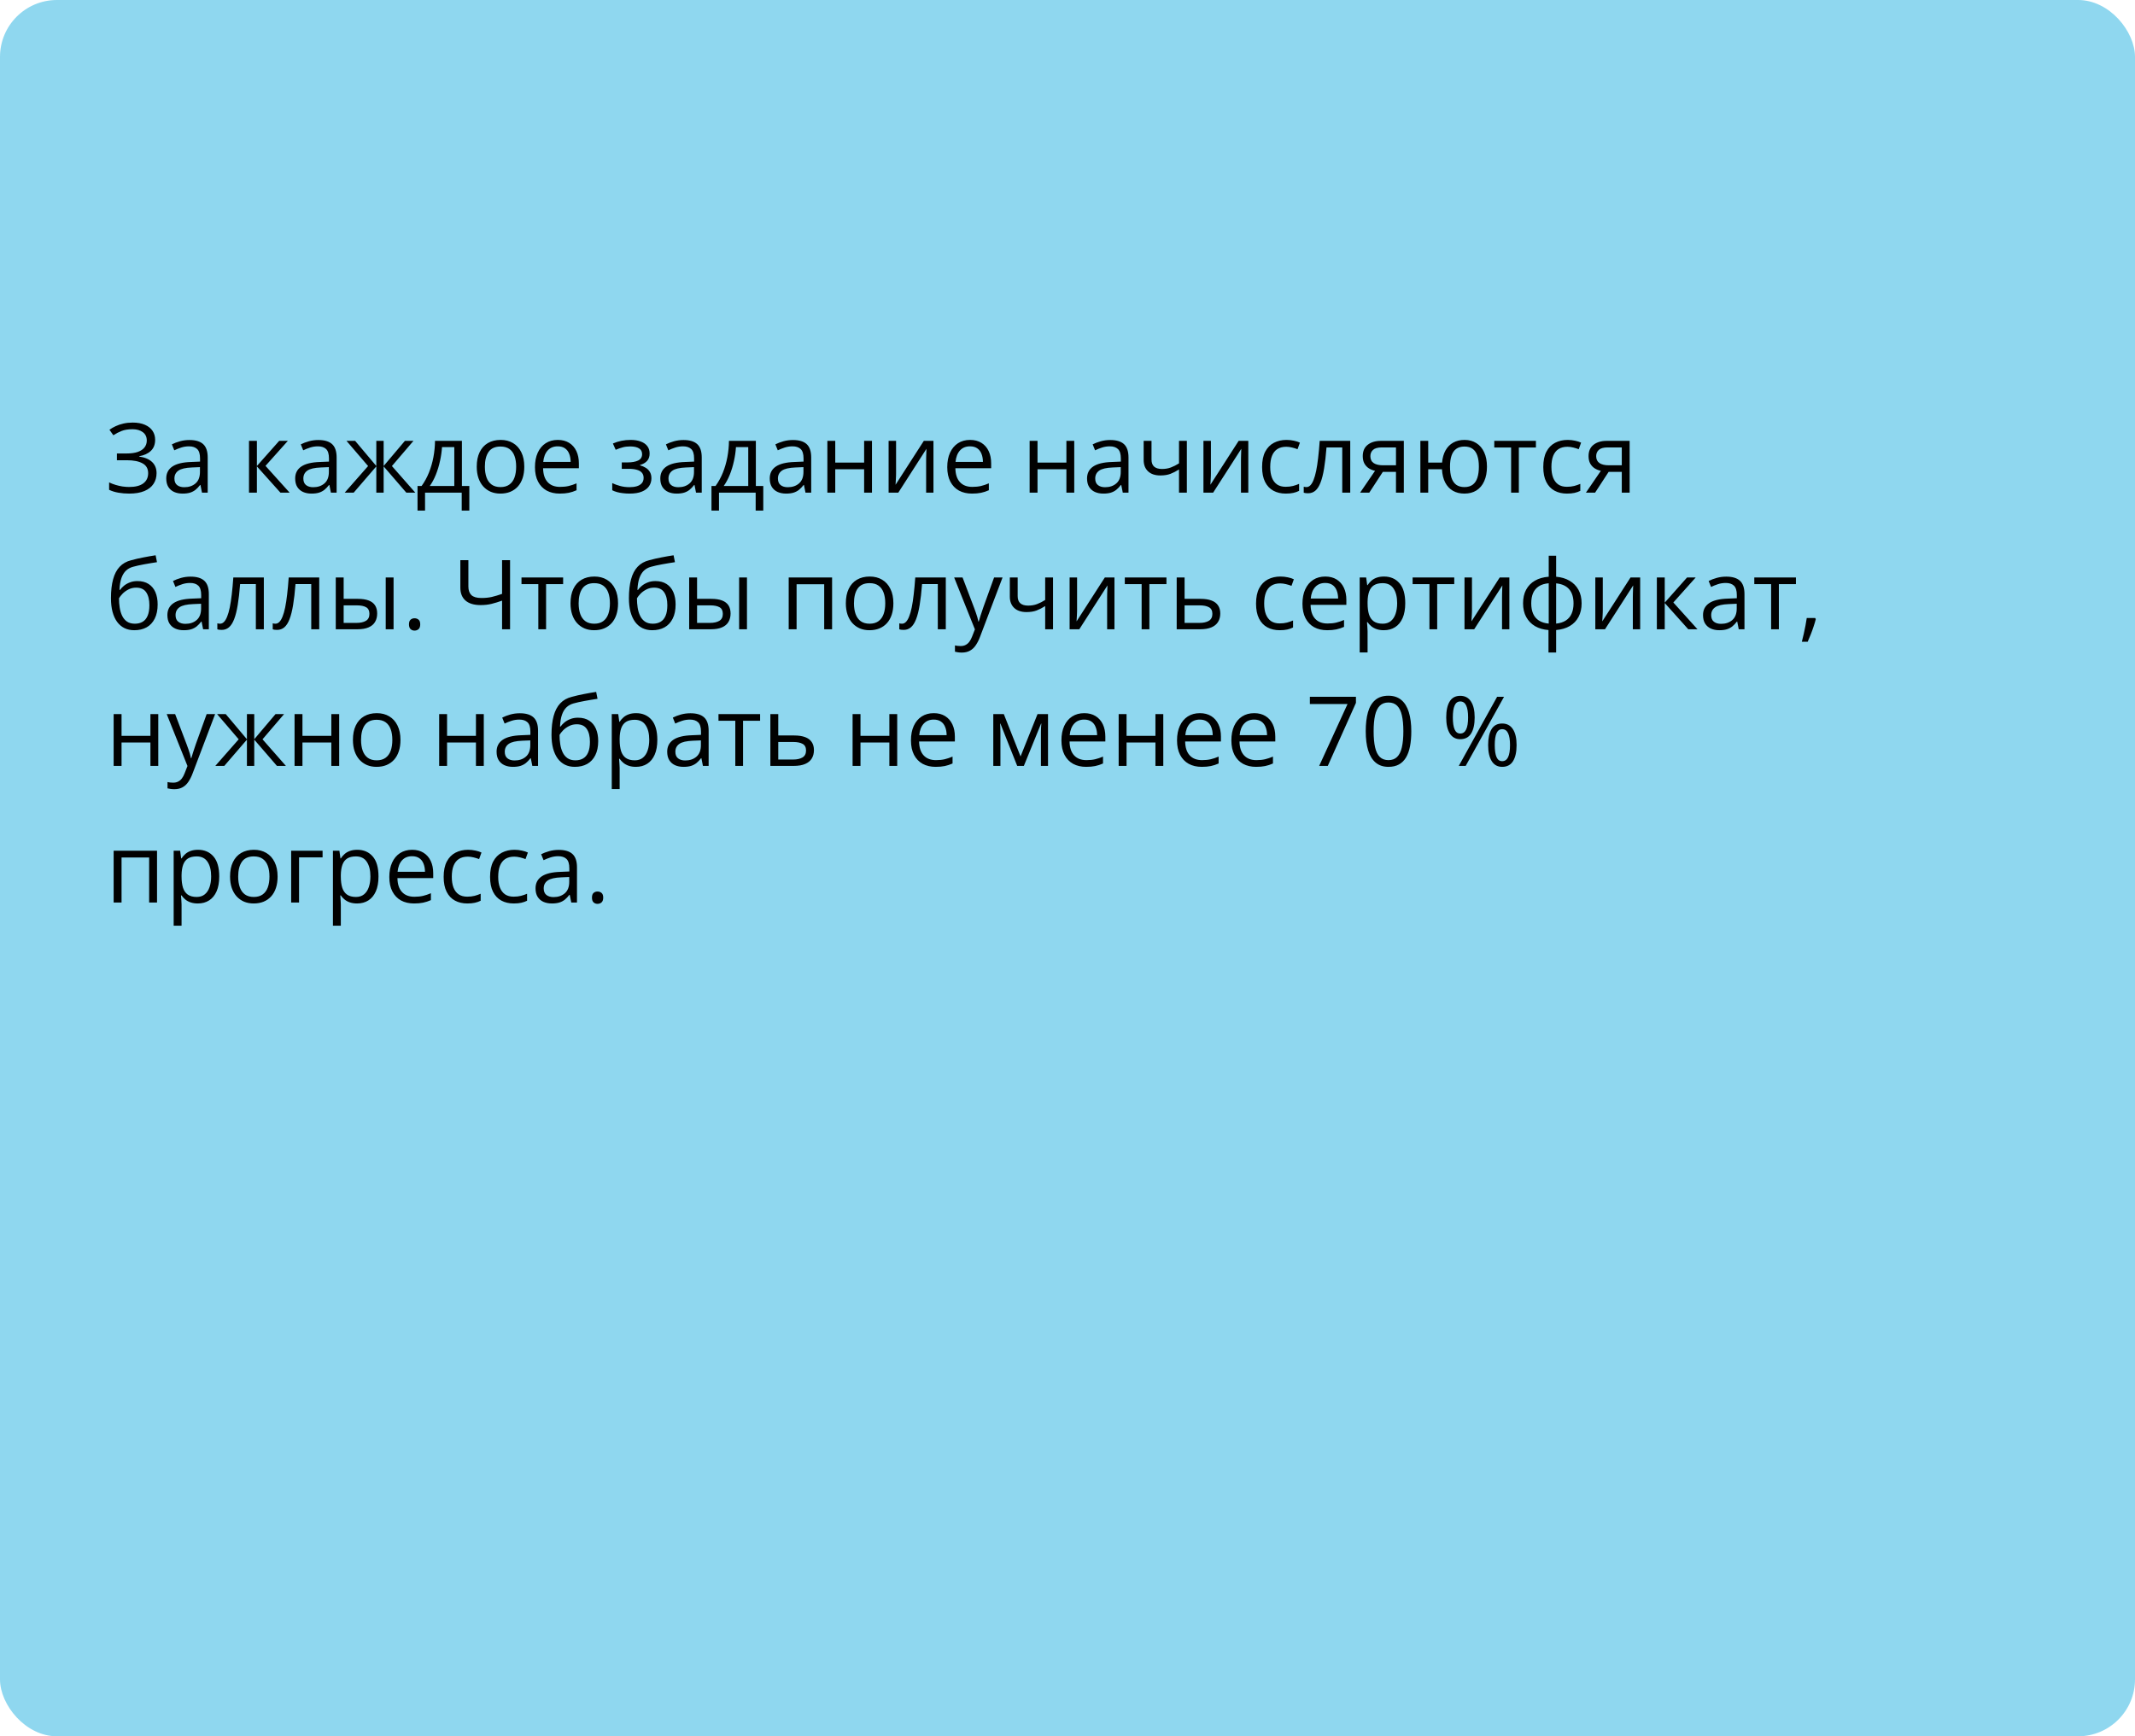 <?xml version="1.0" encoding="UTF-8"?> <svg xmlns="http://www.w3.org/2000/svg" width="375" height="305" viewBox="0 0 375 305" fill="none"> <rect width="375" height="305" rx="10" fill="#8FD7EF"></rect> <path d="M27.25 77.251C27.25 78.076 26.996 78.729 26.487 79.21C25.978 79.686 25.297 79.996 24.445 80.14V80.198C25.441 80.342 26.199 80.663 26.719 81.161C27.239 81.659 27.5 82.312 27.5 83.12C27.5 83.834 27.32 84.462 26.96 85.004C26.606 85.541 26.072 85.959 25.358 86.258C24.644 86.557 23.756 86.706 22.693 86.706C22.035 86.706 21.407 86.653 20.809 86.548C20.211 86.449 19.664 86.28 19.166 86.042V84.739C19.509 84.905 19.879 85.049 20.278 85.17C20.676 85.292 21.08 85.386 21.49 85.453C21.905 85.513 22.3 85.544 22.677 85.544C23.773 85.544 24.602 85.334 25.167 84.913C25.737 84.487 26.022 83.889 26.022 83.12C26.022 82.329 25.693 81.753 25.034 81.394C24.381 81.028 23.463 80.846 22.278 80.846H20.535V79.659H22.22C23.017 79.659 23.678 79.567 24.204 79.385C24.73 79.197 25.123 78.934 25.383 78.596C25.648 78.253 25.781 77.849 25.781 77.384C25.781 76.748 25.549 76.258 25.084 75.915C24.625 75.572 24.024 75.4 23.283 75.4C22.514 75.4 21.877 75.5 21.373 75.699C20.87 75.893 20.38 76.145 19.904 76.455L19.224 75.492C19.545 75.259 19.91 75.049 20.319 74.861C20.729 74.667 21.183 74.515 21.681 74.404C22.179 74.288 22.715 74.23 23.291 74.23C24.149 74.23 24.871 74.36 25.457 74.62C26.044 74.875 26.49 75.229 26.794 75.683C27.098 76.136 27.25 76.659 27.25 77.251ZM33.277 77.293C34.361 77.293 35.167 77.537 35.692 78.023C36.218 78.51 36.481 79.288 36.481 80.356V86.54H35.477L35.211 85.195H35.145C34.89 85.527 34.624 85.807 34.348 86.034C34.071 86.255 33.75 86.424 33.385 86.54C33.025 86.651 32.582 86.706 32.057 86.706C31.503 86.706 31.011 86.609 30.579 86.415C30.153 86.222 29.815 85.928 29.566 85.536C29.323 85.143 29.201 84.645 29.201 84.041C29.201 83.134 29.561 82.437 30.28 81.95C31 81.463 32.095 81.197 33.567 81.153L35.136 81.086V80.53C35.136 79.745 34.967 79.194 34.63 78.878C34.292 78.563 33.816 78.405 33.202 78.405C32.726 78.405 32.273 78.474 31.841 78.613C31.409 78.751 31 78.914 30.612 79.103L30.189 78.057C30.599 77.846 31.069 77.666 31.6 77.517C32.131 77.368 32.69 77.293 33.277 77.293ZM35.12 82.058L33.733 82.116C32.599 82.16 31.799 82.345 31.334 82.672C30.87 82.998 30.637 83.46 30.637 84.058C30.637 84.578 30.795 84.963 31.11 85.212C31.426 85.461 31.844 85.585 32.364 85.585C33.172 85.585 33.833 85.361 34.348 84.913C34.862 84.465 35.12 83.793 35.12 82.896V82.058ZM49.04 77.442H50.559L46.633 81.834L50.874 86.54H49.256L45.122 81.925V86.54H43.736V77.442H45.122V81.858L49.04 77.442ZM55.921 77.293C57.006 77.293 57.811 77.537 58.337 78.023C58.863 78.51 59.126 79.288 59.126 80.356V86.54H58.121L57.855 85.195H57.789C57.535 85.527 57.269 85.807 56.992 86.034C56.715 86.255 56.395 86.424 56.029 86.54C55.67 86.651 55.227 86.706 54.701 86.706C54.148 86.706 53.655 86.609 53.224 86.415C52.797 86.222 52.46 85.928 52.211 85.536C51.967 85.143 51.846 84.645 51.846 84.041C51.846 83.134 52.205 82.437 52.925 81.95C53.644 81.463 54.74 81.197 56.212 81.153L57.781 81.086V80.53C57.781 79.745 57.612 79.194 57.274 78.878C56.937 78.563 56.461 78.405 55.847 78.405C55.371 78.405 54.917 78.474 54.485 78.613C54.054 78.751 53.644 78.914 53.257 79.103L52.834 78.057C53.243 77.846 53.713 77.666 54.245 77.517C54.776 77.368 55.335 77.293 55.921 77.293ZM57.764 82.058L56.378 82.116C55.243 82.16 54.444 82.345 53.979 82.672C53.514 82.998 53.282 83.46 53.282 84.058C53.282 84.578 53.44 84.963 53.755 85.212C54.07 85.461 54.488 85.585 55.008 85.585C55.816 85.585 56.477 85.361 56.992 84.913C57.507 84.465 57.764 83.793 57.764 82.896V82.058ZM72.623 77.442L68.837 81.867L72.946 86.54H71.369L67.385 81.925V86.54H66.098V81.925L62.122 86.54H60.545L64.654 81.867L60.86 77.442H62.379L66.098 81.858V77.442H67.385V81.858L71.12 77.442H72.623ZM81.131 77.442V85.37H82.434V89.686H81.098V86.54H74.656V89.686H73.336V85.37H74.05C74.57 84.65 75.002 83.862 75.345 83.004C75.688 82.146 75.948 81.247 76.126 80.306C76.303 79.36 76.397 78.405 76.408 77.442H81.131ZM79.794 78.538H77.636C77.586 79.346 77.467 80.168 77.279 81.003C77.097 81.839 76.853 82.636 76.549 83.394C76.245 84.147 75.89 84.805 75.486 85.37H79.794V78.538ZM92.088 81.975C92.088 82.722 91.991 83.388 91.797 83.975C91.604 84.562 91.324 85.057 90.959 85.461C90.594 85.865 90.151 86.175 89.631 86.391C89.116 86.601 88.532 86.706 87.879 86.706C87.271 86.706 86.712 86.601 86.203 86.391C85.699 86.175 85.262 85.865 84.891 85.461C84.526 85.057 84.241 84.562 84.036 83.975C83.837 83.388 83.737 82.722 83.737 81.975C83.737 80.978 83.906 80.132 84.244 79.435C84.581 78.732 85.063 78.198 85.688 77.832C86.319 77.462 87.069 77.276 87.938 77.276C88.768 77.276 89.493 77.462 90.112 77.832C90.738 78.203 91.222 78.74 91.565 79.443C91.914 80.14 92.088 80.984 92.088 81.975ZM85.165 81.975C85.165 82.705 85.262 83.339 85.456 83.876C85.649 84.412 85.948 84.827 86.352 85.121C86.756 85.414 87.276 85.561 87.913 85.561C88.543 85.561 89.061 85.414 89.465 85.121C89.874 84.827 90.176 84.412 90.37 83.876C90.563 83.339 90.66 82.705 90.66 81.975C90.66 81.25 90.563 80.624 90.37 80.099C90.176 79.567 89.877 79.158 89.473 78.87C89.069 78.582 88.546 78.439 87.904 78.439C86.958 78.439 86.263 78.751 85.821 79.376C85.384 80.002 85.165 80.868 85.165 81.975ZM97.973 77.276C98.748 77.276 99.412 77.448 99.965 77.791C100.519 78.134 100.942 78.616 101.235 79.235C101.529 79.85 101.675 80.569 101.675 81.394V82.249H95.392C95.408 83.317 95.674 84.13 96.189 84.689C96.703 85.248 97.428 85.527 98.363 85.527C98.939 85.527 99.448 85.475 99.891 85.37C100.333 85.264 100.793 85.109 101.269 84.905V86.117C100.809 86.322 100.353 86.471 99.899 86.565C99.451 86.659 98.919 86.706 98.305 86.706C97.431 86.706 96.667 86.529 96.014 86.175C95.367 85.815 94.863 85.289 94.503 84.598C94.144 83.906 93.964 83.059 93.964 82.058C93.964 81.078 94.127 80.231 94.454 79.518C94.786 78.798 95.251 78.245 95.848 77.857C96.451 77.47 97.16 77.276 97.973 77.276ZM97.957 78.405C97.221 78.405 96.634 78.646 96.197 79.127C95.76 79.609 95.499 80.281 95.416 81.144H100.231C100.225 80.602 100.14 80.126 99.974 79.717C99.813 79.302 99.567 78.981 99.235 78.754C98.903 78.522 98.477 78.405 97.957 78.405ZM110.773 77.276C111.454 77.276 112.043 77.37 112.541 77.559C113.039 77.741 113.424 78.01 113.695 78.364C113.966 78.718 114.102 79.15 114.102 79.659C114.102 80.207 113.952 80.644 113.653 80.97C113.354 81.297 112.942 81.532 112.417 81.676V81.742C112.787 81.842 113.122 81.986 113.421 82.174C113.725 82.356 113.966 82.6 114.143 82.904C114.326 83.203 114.417 83.577 114.417 84.025C114.417 84.534 114.279 84.993 114.002 85.403C113.725 85.807 113.305 86.125 112.74 86.357C112.176 86.59 111.462 86.706 110.599 86.706C110.173 86.706 109.769 86.681 109.387 86.631C109.005 86.587 108.659 86.521 108.349 86.432C108.039 86.344 107.768 86.238 107.536 86.117V84.863C107.923 85.051 108.377 85.217 108.897 85.361C109.417 85.505 109.979 85.577 110.582 85.577C111.047 85.577 111.465 85.525 111.835 85.419C112.206 85.309 112.5 85.134 112.715 84.897C112.937 84.653 113.047 84.335 113.047 83.942C113.047 83.582 112.951 83.286 112.757 83.054C112.563 82.816 112.273 82.641 111.885 82.531C111.503 82.415 111.019 82.356 110.433 82.356H109.212V81.228H110.217C110.997 81.228 111.62 81.117 112.084 80.895C112.549 80.674 112.782 80.301 112.782 79.775C112.782 79.321 112.602 78.984 112.242 78.762C111.882 78.535 111.368 78.422 110.698 78.422C110.2 78.422 109.76 78.474 109.378 78.58C108.997 78.679 108.584 78.823 108.142 79.011L107.652 77.907C108.128 77.697 108.626 77.539 109.146 77.434C109.666 77.329 110.208 77.276 110.773 77.276ZM120.053 77.293C121.138 77.293 121.943 77.537 122.469 78.023C122.994 78.51 123.257 79.288 123.257 80.356V86.54H122.253L121.987 85.195H121.921C121.666 85.527 121.401 85.807 121.124 86.034C120.847 86.255 120.526 86.424 120.161 86.54C119.801 86.651 119.359 86.706 118.833 86.706C118.28 86.706 117.787 86.609 117.355 86.415C116.929 86.222 116.592 85.928 116.343 85.536C116.099 85.143 115.978 84.645 115.978 84.041C115.978 83.134 116.337 82.437 117.057 81.95C117.776 81.463 118.872 81.197 120.344 81.153L121.913 81.086V80.53C121.913 79.745 121.744 79.194 121.406 78.878C121.069 78.563 120.593 78.405 119.979 78.405C119.503 78.405 119.049 78.474 118.617 78.613C118.186 78.751 117.776 78.914 117.389 79.103L116.965 78.057C117.375 77.846 117.845 77.666 118.376 77.517C118.908 77.368 119.467 77.293 120.053 77.293ZM121.896 82.058L120.51 82.116C119.375 82.16 118.576 82.345 118.111 82.672C117.646 82.998 117.414 83.46 117.414 84.058C117.414 84.578 117.571 84.963 117.887 85.212C118.202 85.461 118.62 85.585 119.14 85.585C119.948 85.585 120.609 85.361 121.124 84.913C121.639 84.465 121.896 83.793 121.896 82.896V82.058ZM132.762 77.442V85.37H134.065V89.686H132.729V86.54H126.287V89.686H124.967V85.37H125.681C126.201 84.65 126.633 83.862 126.976 83.004C127.319 82.146 127.579 81.247 127.756 80.306C127.933 79.36 128.028 78.405 128.039 77.442H132.762ZM131.425 78.538H129.267C129.217 79.346 129.098 80.168 128.91 81.003C128.728 81.839 128.484 82.636 128.18 83.394C127.875 84.147 127.521 84.805 127.117 85.37H131.425V78.538ZM139.278 77.293C140.362 77.293 141.168 77.537 141.693 78.023C142.219 78.51 142.482 79.288 142.482 80.356V86.54H141.478L141.212 85.195H141.146C140.891 85.527 140.625 85.807 140.349 86.034C140.072 86.255 139.751 86.424 139.386 86.54C139.026 86.651 138.583 86.706 138.058 86.706C137.504 86.706 137.012 86.609 136.58 86.415C136.154 86.222 135.816 85.928 135.567 85.536C135.324 85.143 135.202 84.645 135.202 84.041C135.202 83.134 135.562 82.437 136.281 81.95C137.001 81.463 138.096 81.197 139.568 81.153L141.137 81.086V80.53C141.137 79.745 140.968 79.194 140.631 78.878C140.293 78.563 139.817 78.405 139.203 78.405C138.727 78.405 138.273 78.474 137.842 78.613C137.41 78.751 137.001 78.914 136.613 79.103L136.19 78.057C136.599 77.846 137.07 77.666 137.601 77.517C138.132 77.368 138.691 77.293 139.278 77.293ZM141.121 82.058L139.734 82.116C138.6 82.16 137.8 82.345 137.335 82.672C136.871 82.998 136.638 83.46 136.638 84.058C136.638 84.578 136.796 84.963 137.111 85.212C137.427 85.461 137.845 85.585 138.365 85.585C139.173 85.585 139.834 85.361 140.349 84.913C140.863 84.465 141.121 83.793 141.121 82.896V82.058ZM146.707 77.442V81.261H151.779V77.442H153.157V86.54H151.779V82.431H146.707V86.54H145.321V77.442H146.707ZM157.39 77.442V83.162C157.39 83.272 157.387 83.416 157.382 83.593C157.376 83.765 157.368 83.95 157.357 84.149C157.346 84.343 157.335 84.531 157.324 84.714C157.318 84.891 157.31 85.038 157.299 85.154L162.263 77.442H163.956V86.54H162.669V80.962C162.669 80.785 162.672 80.558 162.678 80.281C162.683 80.005 162.692 79.733 162.703 79.468C162.714 79.197 162.722 78.986 162.728 78.837L157.78 86.54H156.079V77.442H157.39ZM170.389 77.276C171.164 77.276 171.828 77.448 172.381 77.791C172.935 78.134 173.358 78.616 173.651 79.235C173.945 79.85 174.091 80.569 174.091 81.394V82.249H167.808C167.824 83.317 168.09 84.13 168.604 84.689C169.119 85.248 169.844 85.527 170.779 85.527C171.355 85.527 171.864 85.475 172.307 85.37C172.749 85.264 173.209 85.109 173.685 84.905V86.117C173.225 86.322 172.769 86.471 172.315 86.565C171.867 86.659 171.335 86.706 170.721 86.706C169.847 86.706 169.083 86.529 168.43 86.175C167.783 85.815 167.279 85.289 166.919 84.598C166.56 83.906 166.38 83.059 166.38 82.058C166.38 81.078 166.543 80.231 166.87 79.518C167.202 78.798 167.667 78.245 168.264 77.857C168.867 77.47 169.576 77.276 170.389 77.276ZM170.373 78.405C169.637 78.405 169.05 78.646 168.613 79.127C168.176 79.609 167.916 80.281 167.833 81.144H172.647C172.641 80.602 172.556 80.126 172.39 79.717C172.229 79.302 171.983 78.981 171.651 78.754C171.319 78.522 170.893 78.405 170.373 78.405ZM182.234 77.442V81.261H187.306V77.442H188.684V86.54H187.306V82.431H182.234V86.54H180.848V77.442H182.234ZM195.009 77.293C196.094 77.293 196.899 77.537 197.425 78.023C197.951 78.51 198.213 79.288 198.213 80.356V86.54H197.209L196.943 85.195H196.877C196.622 85.527 196.357 85.807 196.08 86.034C195.803 86.255 195.482 86.424 195.117 86.54C194.757 86.651 194.315 86.706 193.789 86.706C193.236 86.706 192.743 86.609 192.312 86.415C191.885 86.222 191.548 85.928 191.299 85.536C191.055 85.143 190.934 84.645 190.934 84.041C190.934 83.134 191.293 82.437 192.013 81.95C192.732 81.463 193.828 81.197 195.3 81.153L196.869 81.086V80.53C196.869 79.745 196.7 79.194 196.362 78.878C196.025 78.563 195.549 78.405 194.935 78.405C194.459 78.405 194.005 78.474 193.573 78.613C193.142 78.751 192.732 78.914 192.345 79.103L191.921 78.057C192.331 77.846 192.801 77.666 193.333 77.517C193.864 77.368 194.423 77.293 195.009 77.293ZM196.852 82.058L195.466 82.116C194.331 82.16 193.532 82.345 193.067 82.672C192.602 82.998 192.37 83.46 192.37 84.058C192.37 84.578 192.527 84.963 192.843 85.212C193.158 85.461 193.576 85.585 194.096 85.585C194.904 85.585 195.565 85.361 196.08 84.913C196.595 84.465 196.852 83.793 196.852 82.896V82.058ZM202.256 77.442V80.713C202.256 81.283 202.411 81.704 202.721 81.975C203.036 82.246 203.493 82.381 204.09 82.381C204.666 82.381 205.189 82.293 205.659 82.116C206.13 81.939 206.605 81.698 207.087 81.394V77.442H208.465V86.54H207.087V82.464C206.578 82.791 206.077 83.048 205.584 83.236C205.092 83.424 204.503 83.519 203.816 83.519C202.881 83.519 202.156 83.275 201.642 82.788C201.132 82.301 200.878 81.643 200.878 80.812V77.442H202.256ZM212.69 77.442V83.162C212.69 83.272 212.687 83.416 212.682 83.593C212.676 83.765 212.668 83.95 212.657 84.149C212.646 84.343 212.635 84.531 212.624 84.714C212.618 84.891 212.61 85.038 212.599 85.154L217.562 77.442H219.256V86.54H217.969V80.962C217.969 80.785 217.972 80.558 217.978 80.281C217.983 80.005 217.991 79.733 218.002 79.468C218.014 79.197 218.022 78.986 218.027 78.837L213.08 86.54H211.378V77.442H212.69ZM225.83 86.706C225.011 86.706 224.289 86.537 223.664 86.2C223.038 85.862 222.551 85.347 222.203 84.656C221.854 83.964 221.68 83.092 221.68 82.041C221.68 80.94 221.862 80.04 222.228 79.343C222.598 78.641 223.107 78.12 223.755 77.783C224.402 77.445 225.138 77.276 225.963 77.276C226.417 77.276 226.854 77.323 227.274 77.418C227.701 77.506 228.049 77.62 228.32 77.758L227.905 78.912C227.629 78.801 227.308 78.701 226.942 78.613C226.583 78.524 226.245 78.48 225.93 78.48C225.299 78.48 224.773 78.616 224.353 78.887C223.938 79.158 223.625 79.556 223.415 80.082C223.21 80.608 223.107 81.255 223.107 82.024C223.107 82.76 223.207 83.388 223.406 83.909C223.611 84.429 223.913 84.827 224.311 85.104C224.715 85.375 225.219 85.511 225.822 85.511C226.303 85.511 226.738 85.461 227.125 85.361C227.512 85.256 227.864 85.134 228.179 84.996V86.225C227.875 86.38 227.535 86.499 227.158 86.582C226.787 86.665 226.345 86.706 225.83 86.706ZM237.161 86.54H235.758V78.596H232.994C232.883 80.029 232.742 81.258 232.57 82.282C232.404 83.3 232.194 84.133 231.939 84.78C231.69 85.422 231.386 85.895 231.026 86.2C230.672 86.499 230.249 86.648 229.756 86.648C229.607 86.648 229.466 86.64 229.333 86.623C229.2 86.606 229.087 86.579 228.993 86.54V85.494C229.065 85.516 229.139 85.533 229.217 85.544C229.3 85.555 229.386 85.561 229.474 85.561C229.723 85.561 229.95 85.458 230.155 85.253C230.365 85.043 230.553 84.728 230.719 84.307C230.891 83.887 231.043 83.355 231.176 82.713C231.309 82.066 231.425 81.305 231.524 80.431C231.63 79.551 231.721 78.555 231.798 77.442H237.161V86.54ZM240.506 86.54H238.896L241.519 82.705C241.137 82.622 240.783 82.481 240.456 82.282C240.13 82.077 239.864 81.797 239.659 81.443C239.46 81.089 239.36 80.649 239.36 80.124C239.36 79.249 239.651 78.585 240.232 78.131C240.819 77.672 241.59 77.442 242.548 77.442H246.574V86.54H245.196V82.888H242.888L240.506 86.54ZM240.697 80.132C240.697 80.674 240.89 81.078 241.278 81.344C241.665 81.604 242.219 81.734 242.938 81.734H245.196V78.596H242.697C241.989 78.596 241.477 78.74 241.162 79.028C240.852 79.31 240.697 79.678 240.697 80.132ZM261.175 81.975C261.175 82.965 261.014 83.815 260.693 84.523C260.378 85.231 259.924 85.774 259.332 86.15C258.74 86.521 258.032 86.706 257.207 86.706C256.438 86.706 255.765 86.54 255.19 86.208C254.62 85.876 254.169 85.392 253.837 84.755C253.51 84.119 253.322 83.344 253.272 82.431H250.857V86.54H249.479V77.442H250.857V81.261H253.289C253.367 80.42 253.571 79.703 253.903 79.111C254.235 78.519 254.684 78.065 255.248 77.749C255.812 77.434 256.477 77.276 257.24 77.276C258.037 77.276 258.729 77.465 259.315 77.841C259.908 78.212 260.364 78.748 260.685 79.451C261.012 80.148 261.175 80.99 261.175 81.975ZM254.684 81.975C254.684 82.738 254.769 83.388 254.941 83.925C255.118 84.457 255.392 84.863 255.763 85.145C256.139 85.422 256.626 85.561 257.224 85.561C257.816 85.561 258.297 85.422 258.668 85.145C259.044 84.869 259.318 84.465 259.49 83.934C259.667 83.397 259.755 82.744 259.755 81.975C259.755 81.216 259.667 80.575 259.49 80.049C259.313 79.523 259.039 79.125 258.668 78.853C258.297 78.577 257.816 78.439 257.224 78.439C256.632 78.439 256.147 78.577 255.771 78.853C255.4 79.125 255.126 79.523 254.949 80.049C254.772 80.575 254.684 81.216 254.684 81.975ZM269.774 78.613H266.778V86.54H265.417V78.613H262.461V77.442H269.774V78.613ZM275.22 86.706C274.401 86.706 273.679 86.537 273.053 86.2C272.428 85.862 271.941 85.347 271.592 84.656C271.244 83.964 271.069 83.092 271.069 82.041C271.069 80.94 271.252 80.04 271.617 79.343C271.988 78.641 272.497 78.12 273.145 77.783C273.792 77.445 274.528 77.276 275.353 77.276C275.806 77.276 276.243 77.323 276.664 77.418C277.09 77.506 277.439 77.62 277.71 77.758L277.295 78.912C277.018 78.801 276.697 78.701 276.332 78.613C275.972 78.524 275.635 78.48 275.319 78.48C274.688 78.48 274.163 78.616 273.742 78.887C273.327 79.158 273.014 79.556 272.804 80.082C272.599 80.608 272.497 81.255 272.497 82.024C272.497 82.76 272.597 83.388 272.796 83.909C273.001 84.429 273.302 84.827 273.701 85.104C274.105 85.375 274.608 85.511 275.211 85.511C275.693 85.511 276.127 85.461 276.515 85.361C276.902 85.256 277.253 85.134 277.569 84.996V86.225C277.264 86.38 276.924 86.499 276.548 86.582C276.177 86.665 275.734 86.706 275.22 86.706ZM280.167 86.54H278.557L281.18 82.705C280.798 82.622 280.444 82.481 280.117 82.282C279.791 82.077 279.525 81.797 279.32 81.443C279.121 81.089 279.021 80.649 279.021 80.124C279.021 79.249 279.312 78.585 279.893 78.131C280.48 77.672 281.252 77.442 282.209 77.442H286.235V86.54H284.857V82.888H282.549L280.167 86.54ZM280.358 80.132C280.358 80.674 280.552 81.078 280.939 81.344C281.326 81.604 281.88 81.734 282.599 81.734H284.857V78.596H282.358C281.65 78.596 281.138 78.74 280.823 79.028C280.513 79.31 280.358 79.678 280.358 80.132ZM19.489 105.078C19.489 103.783 19.614 102.679 19.863 101.766C20.112 100.847 20.496 100.111 21.017 99.558C21.542 98.999 22.217 98.617 23.042 98.413C23.75 98.219 24.47 98.053 25.2 97.915C25.931 97.771 26.642 97.646 27.334 97.541L27.574 98.753C27.226 98.803 26.86 98.861 26.479 98.927C26.097 98.988 25.715 99.055 25.333 99.126C24.951 99.193 24.591 99.265 24.254 99.342C23.916 99.414 23.617 99.489 23.357 99.566C22.887 99.694 22.48 99.915 22.137 100.23C21.8 100.546 21.531 100.98 21.332 101.534C21.138 102.087 21.022 102.784 20.983 103.625H21.083C21.249 103.382 21.476 103.141 21.764 102.903C22.051 102.665 22.395 102.469 22.793 102.314C23.191 102.153 23.64 102.073 24.138 102.073C24.924 102.073 25.579 102.245 26.105 102.588C26.631 102.925 27.026 103.401 27.292 104.016C27.558 104.63 27.69 105.349 27.69 106.174C27.69 107.164 27.519 107.997 27.176 108.672C26.838 109.347 26.362 109.857 25.748 110.2C25.134 110.537 24.412 110.706 23.581 110.706C22.94 110.706 22.364 110.582 21.855 110.333C21.351 110.083 20.922 109.718 20.568 109.237C20.22 108.755 19.951 108.166 19.763 107.469C19.581 106.771 19.489 105.975 19.489 105.078ZM23.689 109.561C24.215 109.561 24.666 109.45 25.043 109.229C25.424 109.007 25.718 108.659 25.922 108.183C26.133 107.701 26.238 107.076 26.238 106.307C26.238 105.344 26.052 104.591 25.682 104.049C25.316 103.501 24.73 103.227 23.922 103.227C23.418 103.227 22.962 103.335 22.552 103.551C22.143 103.761 21.797 104.013 21.515 104.306C21.232 104.599 21.028 104.862 20.9 105.095C20.9 105.659 20.942 106.207 21.025 106.738C21.108 107.27 21.252 107.748 21.456 108.174C21.661 108.6 21.944 108.938 22.303 109.187C22.669 109.436 23.131 109.561 23.689 109.561ZM33.476 101.293C34.561 101.293 35.366 101.536 35.892 102.023C36.417 102.51 36.68 103.288 36.68 104.356V110.54H35.676L35.41 109.195H35.344C35.089 109.527 34.824 109.807 34.547 110.034C34.27 110.255 33.949 110.424 33.584 110.54C33.224 110.651 32.782 110.706 32.256 110.706C31.703 110.706 31.21 110.609 30.778 110.416C30.352 110.222 30.015 109.929 29.766 109.536C29.522 109.143 29.4 108.645 29.4 108.042C29.4 107.134 29.76 106.437 30.48 105.95C31.199 105.463 32.295 105.197 33.767 105.153L35.335 105.086V104.53C35.335 103.744 35.167 103.194 34.829 102.878C34.492 102.563 34.016 102.405 33.401 102.405C32.925 102.405 32.472 102.474 32.04 102.613C31.608 102.751 31.199 102.914 30.811 103.103L30.388 102.057C30.798 101.846 31.268 101.667 31.799 101.517C32.331 101.368 32.889 101.293 33.476 101.293ZM35.319 106.058L33.933 106.116C32.798 106.16 31.998 106.345 31.534 106.672C31.069 106.998 30.836 107.46 30.836 108.058C30.836 108.578 30.994 108.963 31.31 109.212C31.625 109.461 32.043 109.585 32.563 109.585C33.371 109.585 34.032 109.361 34.547 108.913C35.062 108.465 35.319 107.792 35.319 106.896V106.058ZM46.342 110.54H44.94V102.596H42.175C42.065 104.029 41.923 105.258 41.752 106.282C41.586 107.3 41.376 108.133 41.121 108.78C40.872 109.422 40.568 109.895 40.208 110.2C39.854 110.499 39.431 110.648 38.938 110.648C38.789 110.648 38.648 110.64 38.515 110.623C38.382 110.606 38.268 110.579 38.174 110.54V109.494C38.246 109.516 38.321 109.533 38.398 109.544C38.481 109.555 38.567 109.561 38.656 109.561C38.905 109.561 39.132 109.458 39.336 109.253C39.547 109.043 39.735 108.728 39.901 108.307C40.072 107.887 40.225 107.355 40.357 106.713C40.49 106.066 40.606 105.305 40.706 104.431C40.811 103.551 40.903 102.555 40.98 101.442H46.342V110.54ZM56.071 110.54H54.668V102.596H51.904C51.793 104.029 51.652 105.258 51.48 106.282C51.315 107.3 51.104 108.133 50.85 108.78C50.601 109.422 50.296 109.895 49.937 110.2C49.582 110.499 49.159 110.648 48.666 110.648C48.517 110.648 48.376 110.64 48.243 110.623C48.11 110.606 47.997 110.579 47.903 110.54V109.494C47.975 109.516 48.05 109.533 48.127 109.544C48.21 109.555 48.296 109.561 48.384 109.561C48.633 109.561 48.86 109.458 49.065 109.253C49.275 109.043 49.463 108.728 49.629 108.307C49.801 107.887 49.953 107.355 50.086 106.713C50.219 106.066 50.335 105.305 50.435 104.431C50.54 103.551 50.631 102.555 50.709 101.442H56.071V110.54ZM58.976 110.54V101.442H60.362V105.194H62.852C63.627 105.194 64.264 105.291 64.762 105.485C65.265 105.679 65.639 105.966 65.882 106.348C66.126 106.73 66.248 107.203 66.248 107.768C66.248 108.332 66.126 108.822 65.882 109.237C65.644 109.652 65.268 109.973 64.753 110.2C64.244 110.427 63.58 110.54 62.761 110.54H58.976ZM60.362 109.419H62.628C63.315 109.419 63.862 109.298 64.272 109.054C64.681 108.811 64.886 108.404 64.886 107.834C64.886 107.275 64.695 106.888 64.314 106.672C63.932 106.451 63.384 106.34 62.67 106.34H60.362V109.419ZM67.75 110.54V101.442H69.128V110.54H67.75ZM71.834 109.677C71.834 109.289 71.928 109.015 72.116 108.855C72.304 108.689 72.534 108.606 72.805 108.606C73.087 108.606 73.325 108.689 73.519 108.855C73.713 109.015 73.81 109.289 73.81 109.677C73.81 110.059 73.713 110.338 73.519 110.515C73.325 110.687 73.087 110.772 72.805 110.772C72.534 110.772 72.304 110.687 72.116 110.515C71.928 110.338 71.834 110.059 71.834 109.677ZM89.589 110.54H88.186V105.51C87.539 105.742 86.925 105.93 86.344 106.074C85.763 106.218 85.118 106.29 84.41 106.29C83.264 106.29 82.384 106.027 81.77 105.501C81.161 104.97 80.857 104.209 80.857 103.219V98.404H82.268V103.02C82.268 103.689 82.445 104.195 82.799 104.539C83.159 104.876 83.743 105.045 84.551 105.045C85.231 105.045 85.84 104.984 86.377 104.862C86.919 104.735 87.522 104.555 88.186 104.323V98.404H89.589V110.54ZM98.911 102.613H95.915V110.54H94.553V102.613H91.598V101.442H98.911V102.613ZM108.557 105.975C108.557 106.722 108.46 107.389 108.266 107.975C108.072 108.562 107.793 109.057 107.428 109.461C107.062 109.865 106.62 110.175 106.1 110.391C105.585 110.601 105.001 110.706 104.348 110.706C103.739 110.706 103.181 110.601 102.671 110.391C102.168 110.175 101.731 109.865 101.36 109.461C100.995 109.057 100.71 108.562 100.505 107.975C100.306 107.389 100.206 106.722 100.206 105.975C100.206 104.979 100.375 104.132 100.712 103.435C101.05 102.732 101.531 102.198 102.157 101.833C102.788 101.462 103.537 101.276 104.406 101.276C105.236 101.276 105.961 101.462 106.581 101.833C107.206 102.203 107.691 102.74 108.034 103.443C108.382 104.14 108.557 104.984 108.557 105.975ZM101.634 105.975C101.634 106.705 101.731 107.339 101.924 107.875C102.118 108.412 102.417 108.827 102.821 109.121C103.225 109.414 103.745 109.561 104.381 109.561C105.012 109.561 105.53 109.414 105.934 109.121C106.343 108.827 106.645 108.412 106.838 107.875C107.032 107.339 107.129 106.705 107.129 105.975C107.129 105.25 107.032 104.624 106.838 104.099C106.645 103.567 106.346 103.158 105.942 102.87C105.538 102.582 105.015 102.438 104.373 102.438C103.427 102.438 102.732 102.751 102.29 103.376C101.852 104.002 101.634 104.868 101.634 105.975ZM110.466 105.078C110.466 103.783 110.59 102.679 110.839 101.766C111.088 100.847 111.473 100.111 111.993 99.558C112.519 98.999 113.194 98.617 114.019 98.413C114.727 98.219 115.446 98.053 116.177 97.915C116.907 97.771 117.618 97.646 118.31 97.541L118.551 98.753C118.202 98.803 117.837 98.861 117.455 98.927C117.073 98.988 116.691 99.055 116.31 99.126C115.928 99.193 115.568 99.265 115.23 99.342C114.893 99.414 114.594 99.489 114.334 99.566C113.864 99.694 113.457 99.915 113.114 100.23C112.776 100.546 112.508 100.98 112.309 101.534C112.115 102.087 111.999 102.784 111.96 103.625H112.06C112.226 103.382 112.452 103.141 112.74 102.903C113.028 102.665 113.371 102.469 113.77 102.314C114.168 102.153 114.616 102.073 115.114 102.073C115.9 102.073 116.556 102.245 117.082 102.588C117.607 102.925 118.003 103.401 118.269 104.016C118.534 104.63 118.667 105.349 118.667 106.174C118.667 107.164 118.495 107.997 118.152 108.672C117.815 109.347 117.339 109.857 116.725 110.2C116.11 110.537 115.388 110.706 114.558 110.706C113.916 110.706 113.341 110.582 112.832 110.333C112.328 110.083 111.899 109.718 111.545 109.237C111.196 108.755 110.928 108.166 110.74 107.469C110.557 106.771 110.466 105.975 110.466 105.078ZM114.666 109.561C115.192 109.561 115.643 109.45 116.019 109.229C116.401 109.007 116.694 108.659 116.899 108.183C117.109 107.701 117.214 107.076 117.214 106.307C117.214 105.344 117.029 104.591 116.658 104.049C116.293 103.501 115.706 103.227 114.898 103.227C114.395 103.227 113.938 103.335 113.529 103.551C113.119 103.761 112.773 104.013 112.491 104.306C112.209 104.599 112.004 104.862 111.877 105.095C111.877 105.659 111.918 106.207 112.001 106.738C112.084 107.27 112.228 107.748 112.433 108.174C112.638 108.6 112.92 108.938 113.28 109.187C113.645 109.436 114.107 109.561 114.666 109.561ZM121.049 110.54V101.442H122.436V105.194H124.926C125.701 105.194 126.337 105.291 126.835 105.485C127.339 105.679 127.712 105.966 127.956 106.348C128.199 106.73 128.321 107.203 128.321 107.768C128.321 108.332 128.199 108.822 127.956 109.237C127.718 109.652 127.341 109.973 126.827 110.2C126.318 110.427 125.653 110.54 124.834 110.54H121.049ZM122.436 109.419H124.702C125.388 109.419 125.936 109.298 126.345 109.054C126.755 108.811 126.959 108.404 126.959 107.834C126.959 107.275 126.769 106.888 126.387 106.672C126.005 106.451 125.457 106.34 124.743 106.34H122.436V109.419ZM129.823 110.54V101.442H131.201V110.54H129.823ZM146.151 101.442V110.54H144.765V102.629H139.917V110.54H138.531V101.442H146.151ZM156.917 105.975C156.917 106.722 156.82 107.389 156.626 107.975C156.433 108.562 156.153 109.057 155.788 109.461C155.423 109.865 154.98 110.175 154.46 110.391C153.945 110.601 153.361 110.706 152.708 110.706C152.1 110.706 151.541 110.601 151.032 110.391C150.528 110.175 150.091 109.865 149.72 109.461C149.355 109.057 149.07 108.562 148.865 107.975C148.666 107.389 148.566 106.722 148.566 105.975C148.566 104.979 148.735 104.132 149.073 103.435C149.41 102.732 149.892 102.198 150.517 101.833C151.148 101.462 151.898 101.276 152.767 101.276C153.597 101.276 154.322 101.462 154.941 101.833C155.567 102.203 156.051 102.74 156.394 103.443C156.743 104.14 156.917 104.984 156.917 105.975ZM149.994 105.975C149.994 106.705 150.091 107.339 150.285 107.875C150.478 108.412 150.777 108.827 151.181 109.121C151.585 109.414 152.105 109.561 152.742 109.561C153.373 109.561 153.89 109.414 154.294 109.121C154.703 108.827 155.005 108.412 155.199 107.875C155.392 107.339 155.489 106.705 155.489 105.975C155.489 105.25 155.392 104.624 155.199 104.099C155.005 103.567 154.706 103.158 154.302 102.87C153.898 102.582 153.375 102.438 152.733 102.438C151.787 102.438 151.093 102.751 150.65 103.376C150.213 104.002 149.994 104.868 149.994 105.975ZM166.123 110.54H164.72V102.596H161.956C161.845 104.029 161.704 105.258 161.532 106.282C161.366 107.3 161.156 108.133 160.901 108.78C160.652 109.422 160.348 109.895 159.988 110.2C159.634 110.499 159.211 110.648 158.718 110.648C158.569 110.648 158.428 110.64 158.295 110.623C158.162 110.606 158.049 110.579 157.955 110.54V109.494C158.027 109.516 158.101 109.533 158.179 109.544C158.262 109.555 158.347 109.561 158.436 109.561C158.685 109.561 158.912 109.458 159.117 109.253C159.327 109.043 159.515 108.728 159.681 108.307C159.853 107.887 160.005 107.355 160.138 106.713C160.271 106.066 160.387 105.305 160.486 104.431C160.591 103.551 160.683 102.555 160.76 101.442H166.123V110.54ZM167.592 101.442H169.069L171.078 106.722C171.194 107.032 171.302 107.33 171.402 107.618C171.501 107.9 171.59 108.172 171.667 108.432C171.745 108.692 171.806 108.944 171.85 109.187H171.908C171.986 108.91 172.096 108.548 172.24 108.1C172.384 107.646 172.539 107.184 172.705 106.713L174.606 101.442H176.092L172.132 111.876C171.922 112.435 171.676 112.922 171.394 113.337C171.117 113.752 170.779 114.071 170.381 114.292C169.982 114.519 169.501 114.632 168.937 114.632C168.676 114.632 168.447 114.616 168.248 114.583C168.048 114.555 167.877 114.522 167.733 114.483V113.379C167.855 113.407 168.001 113.431 168.173 113.454C168.35 113.476 168.533 113.487 168.721 113.487C169.064 113.487 169.36 113.42 169.609 113.288C169.863 113.16 170.082 112.972 170.265 112.723C170.447 112.474 170.605 112.178 170.738 111.835L171.236 110.557L167.592 101.442ZM178.748 101.442V104.713C178.748 105.283 178.903 105.703 179.213 105.975C179.528 106.246 179.985 106.381 180.583 106.381C181.158 106.381 181.681 106.293 182.151 106.116C182.622 105.939 183.098 105.698 183.579 105.394V101.442H184.957V110.54H183.579V106.464C183.07 106.791 182.569 107.048 182.077 107.236C181.584 107.424 180.995 107.519 180.309 107.519C179.373 107.519 178.648 107.275 178.134 106.788C177.625 106.301 177.37 105.643 177.37 104.812V101.442H178.748ZM189.182 101.442V107.162C189.182 107.272 189.179 107.416 189.174 107.593C189.168 107.765 189.16 107.95 189.149 108.149C189.138 108.343 189.127 108.531 189.116 108.714C189.11 108.891 189.102 109.038 189.091 109.154L194.055 101.442H195.748V110.54H194.461V104.962C194.461 104.785 194.464 104.558 194.47 104.281C194.475 104.005 194.484 103.733 194.495 103.468C194.506 103.197 194.514 102.986 194.52 102.837L189.572 110.54H187.871V101.442H189.182ZM204.879 102.613H201.882V110.54H200.521V102.613H197.566V101.442H204.879V102.613ZM208.066 105.194H210.855C211.63 105.194 212.275 105.291 212.79 105.485C213.304 105.679 213.689 105.966 213.943 106.348C214.203 106.73 214.333 107.203 214.333 107.768C214.333 108.332 214.206 108.822 213.952 109.237C213.703 109.652 213.315 109.973 212.79 110.2C212.269 110.427 211.597 110.54 210.772 110.54H206.68V101.442H208.066V105.194ZM212.947 107.834C212.947 107.275 212.748 106.888 212.35 106.672C211.957 106.451 211.406 106.34 210.698 106.34H208.066V109.419H210.706C211.37 109.419 211.91 109.298 212.325 109.054C212.74 108.805 212.947 108.398 212.947 107.834ZM224.768 110.706C223.949 110.706 223.226 110.537 222.601 110.2C221.976 109.862 221.489 109.347 221.14 108.656C220.792 107.964 220.617 107.092 220.617 106.041C220.617 104.94 220.8 104.041 221.165 103.343C221.536 102.64 222.045 102.12 222.692 101.783C223.34 101.445 224.076 101.276 224.9 101.276C225.354 101.276 225.791 101.323 226.212 101.417C226.638 101.506 226.987 101.619 227.258 101.758L226.843 102.912C226.566 102.801 226.245 102.701 225.88 102.613C225.52 102.524 225.183 102.48 224.867 102.48C224.236 102.48 223.711 102.616 223.29 102.887C222.875 103.158 222.562 103.556 222.352 104.082C222.147 104.608 222.045 105.255 222.045 106.024C222.045 106.76 222.145 107.389 222.344 107.909C222.549 108.429 222.85 108.827 223.249 109.104C223.653 109.375 224.156 109.511 224.759 109.511C225.241 109.511 225.675 109.461 226.062 109.361C226.45 109.256 226.801 109.134 227.117 108.996V110.225C226.812 110.38 226.472 110.499 226.096 110.582C225.725 110.665 225.282 110.706 224.768 110.706ZM232.778 101.276C233.553 101.276 234.217 101.448 234.77 101.791C235.323 102.134 235.747 102.616 236.04 103.235C236.333 103.85 236.48 104.569 236.48 105.394V106.249H230.196C230.213 107.317 230.479 108.13 230.993 108.689C231.508 109.248 232.233 109.527 233.168 109.527C233.743 109.527 234.253 109.475 234.695 109.37C235.138 109.264 235.597 109.11 236.073 108.905V110.117C235.614 110.321 235.157 110.471 234.704 110.565C234.255 110.659 233.724 110.706 233.11 110.706C232.236 110.706 231.472 110.529 230.819 110.175C230.171 109.815 229.668 109.289 229.308 108.598C228.948 107.906 228.769 107.059 228.769 106.058C228.769 105.078 228.932 104.231 229.258 103.518C229.59 102.798 230.055 102.245 230.653 101.857C231.256 101.47 231.964 101.276 232.778 101.276ZM232.761 102.405C232.025 102.405 231.439 102.646 231.001 103.127C230.564 103.609 230.304 104.281 230.221 105.145H235.036C235.03 104.602 234.944 104.126 234.778 103.717C234.618 103.302 234.372 102.981 234.04 102.754C233.708 102.521 233.281 102.405 232.761 102.405ZM243.096 101.276C244.23 101.276 245.135 101.667 245.81 102.447C246.485 103.227 246.823 104.4 246.823 105.966C246.823 107.001 246.668 107.87 246.358 108.573C246.048 109.276 245.611 109.807 245.046 110.167C244.487 110.526 243.826 110.706 243.062 110.706C242.581 110.706 242.158 110.642 241.792 110.515C241.427 110.388 241.115 110.216 240.854 110C240.594 109.785 240.379 109.549 240.207 109.295H240.107C240.124 109.511 240.143 109.771 240.166 110.075C240.193 110.38 240.207 110.645 240.207 110.872V114.607H238.821V101.442H239.958L240.141 102.787H240.207C240.384 102.51 240.6 102.259 240.854 102.032C241.109 101.799 241.419 101.617 241.784 101.484C242.155 101.346 242.592 101.276 243.096 101.276ZM242.855 102.438C242.224 102.438 241.715 102.56 241.328 102.804C240.946 103.047 240.666 103.412 240.489 103.899C240.312 104.381 240.218 104.987 240.207 105.717V105.983C240.207 106.752 240.29 107.402 240.456 107.934C240.628 108.465 240.907 108.869 241.294 109.146C241.687 109.422 242.213 109.561 242.872 109.561C243.436 109.561 243.906 109.408 244.283 109.104C244.659 108.8 244.938 108.376 245.121 107.834C245.309 107.286 245.403 106.658 245.403 105.95C245.403 104.876 245.193 104.024 244.772 103.393C244.357 102.757 243.718 102.438 242.855 102.438ZM255.431 102.613H252.434V110.54H251.073V102.613H248.118V101.442H255.431V102.613ZM258.543 101.442V107.162C258.543 107.272 258.541 107.416 258.535 107.593C258.53 107.765 258.521 107.95 258.51 108.149C258.499 108.343 258.488 108.531 258.477 108.714C258.472 108.891 258.463 109.038 258.452 109.154L263.416 101.442H265.109V110.54H263.823V104.962C263.823 104.785 263.826 104.558 263.831 104.281C263.837 104.005 263.845 103.733 263.856 103.468C263.867 103.197 263.875 102.986 263.881 102.837L258.934 110.54H257.232V101.442H258.543ZM273.327 97.624V101.31C274.229 101.387 275.015 101.622 275.685 102.015C276.354 102.403 276.874 102.931 277.245 103.601C277.616 104.27 277.801 105.067 277.801 105.991C277.801 106.899 277.621 107.69 277.262 108.365C276.908 109.04 276.396 109.574 275.726 109.967C275.062 110.36 274.262 110.595 273.327 110.673V114.624H271.982V110.673C271.08 110.606 270.295 110.38 269.625 109.992C268.961 109.599 268.444 109.065 268.073 108.39C267.702 107.715 267.517 106.915 267.517 105.991C267.517 105.067 267.694 104.27 268.048 103.601C268.408 102.925 268.922 102.394 269.592 102.007C270.261 101.614 271.072 101.382 272.024 101.31V97.624H273.327ZM272.024 102.455C271.321 102.516 270.743 102.693 270.289 102.986C269.835 103.28 269.498 103.678 269.276 104.182C269.061 104.685 268.953 105.288 268.953 105.991C268.953 106.694 269.063 107.3 269.285 107.809C269.506 108.313 269.844 108.711 270.297 109.004C270.751 109.298 271.327 109.478 272.024 109.544V102.455ZM273.327 102.472V109.544C274.024 109.472 274.597 109.287 275.045 108.988C275.499 108.689 275.834 108.288 276.05 107.784C276.271 107.281 276.382 106.683 276.382 105.991C276.382 104.94 276.13 104.118 275.626 103.526C275.123 102.928 274.356 102.577 273.327 102.472ZM281.52 101.442V107.162C281.52 107.272 281.517 107.416 281.512 107.593C281.506 107.765 281.498 107.95 281.487 108.149C281.476 108.343 281.465 108.531 281.454 108.714C281.448 108.891 281.44 109.038 281.429 109.154L286.393 101.442H288.086V110.54H286.799V104.962C286.799 104.785 286.802 104.558 286.808 104.281C286.813 104.005 286.821 103.733 286.833 103.468C286.844 103.197 286.852 102.986 286.857 102.837L281.91 110.54H280.208V101.442H281.52ZM296.32 101.442H297.839L293.913 105.833L298.155 110.54H296.536L292.402 105.925V110.54H291.016V101.442H292.402V105.858L296.32 101.442ZM303.202 101.293C304.286 101.293 305.091 101.536 305.617 102.023C306.143 102.51 306.406 103.288 306.406 104.356V110.54H305.401L305.136 109.195H305.069C304.815 109.527 304.549 109.807 304.272 110.034C303.996 110.255 303.675 110.424 303.31 110.54C302.95 110.651 302.507 110.706 301.981 110.706C301.428 110.706 300.936 110.609 300.504 110.416C300.078 110.222 299.74 109.929 299.491 109.536C299.248 109.143 299.126 108.645 299.126 108.042C299.126 107.134 299.486 106.437 300.205 105.95C300.924 105.463 302.02 105.197 303.492 105.153L305.061 105.086V104.53C305.061 103.744 304.892 103.194 304.555 102.878C304.217 102.563 303.741 102.405 303.127 102.405C302.651 102.405 302.197 102.474 301.766 102.613C301.334 102.751 300.924 102.914 300.537 103.103L300.114 102.057C300.523 101.846 300.994 101.667 301.525 101.517C302.056 101.368 302.615 101.293 303.202 101.293ZM305.044 106.058L303.658 106.116C302.524 106.16 301.724 106.345 301.259 106.672C300.794 106.998 300.562 107.46 300.562 108.058C300.562 108.578 300.72 108.963 301.035 109.212C301.351 109.461 301.768 109.585 302.289 109.585C303.097 109.585 303.758 109.361 304.272 108.913C304.787 108.465 305.044 107.792 305.044 106.896V106.058ZM315.445 102.613H312.449V110.54H311.087V102.613H308.132V101.442H315.445V102.613ZM318.824 108.564L318.932 108.755C318.832 109.159 318.705 109.591 318.55 110.05C318.4 110.51 318.234 110.969 318.052 111.428C317.875 111.893 317.695 112.327 317.512 112.731H316.483C316.599 112.289 316.713 111.821 316.823 111.329C316.934 110.842 317.034 110.36 317.122 109.884C317.216 109.403 317.291 108.963 317.346 108.564H318.824ZM21.349 125.442V129.261H26.42V125.442H27.798V134.54H26.42V130.431H21.349V134.54H19.962V125.442H21.349ZM29.284 125.442H30.762L32.77 130.722C32.887 131.032 32.995 131.33 33.094 131.618C33.194 131.9 33.282 132.172 33.36 132.432C33.437 132.692 33.498 132.944 33.542 133.187H33.601C33.678 132.91 33.789 132.548 33.933 132.1C34.077 131.646 34.231 131.184 34.398 130.713L36.298 125.442H37.784L33.825 135.876C33.614 136.435 33.368 136.922 33.086 137.337C32.809 137.752 32.472 138.071 32.073 138.292C31.675 138.519 31.193 138.632 30.629 138.632C30.369 138.632 30.139 138.616 29.94 138.583C29.741 138.555 29.569 138.522 29.425 138.483V137.379C29.547 137.407 29.694 137.431 29.865 137.454C30.042 137.476 30.225 137.487 30.413 137.487C30.756 137.487 31.052 137.42 31.301 137.288C31.556 137.16 31.774 136.972 31.957 136.723C32.14 136.474 32.297 136.178 32.43 135.835L32.928 134.557L29.284 125.442ZM49.895 125.442L46.11 129.867L50.219 134.54H48.642L44.657 129.925V134.54H43.371V129.925L39.395 134.54H37.817L41.926 129.867L38.133 125.442H39.652L43.371 129.858V125.442H44.657V129.858L48.393 125.442H49.895ZM53.124 125.442V129.261H58.196V125.442H59.574V134.54H58.196V130.431H53.124V134.54H51.738V125.442H53.124ZM70.34 129.975C70.34 130.722 70.243 131.389 70.049 131.975C69.856 132.562 69.576 133.057 69.211 133.461C68.846 133.865 68.403 134.175 67.883 134.391C67.368 134.601 66.784 134.706 66.131 134.706C65.523 134.706 64.964 134.601 64.455 134.391C63.951 134.175 63.514 133.865 63.143 133.461C62.778 133.057 62.493 132.562 62.288 131.975C62.089 131.389 61.989 130.722 61.989 129.975C61.989 128.979 62.158 128.132 62.496 127.435C62.833 126.732 63.315 126.198 63.94 125.833C64.571 125.462 65.321 125.276 66.189 125.276C67.019 125.276 67.745 125.462 68.364 125.833C68.99 126.203 69.474 126.74 69.817 127.443C70.165 128.14 70.34 128.984 70.34 129.975ZM63.417 129.975C63.417 130.705 63.514 131.339 63.708 131.875C63.901 132.412 64.2 132.827 64.604 133.121C65.008 133.414 65.528 133.561 66.165 133.561C66.795 133.561 67.313 133.414 67.717 133.121C68.126 132.827 68.428 132.412 68.622 131.875C68.815 131.339 68.912 130.705 68.912 129.975C68.912 129.25 68.815 128.624 68.622 128.099C68.428 127.567 68.129 127.158 67.725 126.87C67.321 126.582 66.798 126.438 66.156 126.438C65.21 126.438 64.516 126.751 64.073 127.376C63.636 128.002 63.417 128.868 63.417 129.975ZM78.524 125.442V129.261H83.596V125.442H84.974V134.54H83.596V130.431H78.524V134.54H77.138V125.442H78.524ZM91.299 125.293C92.384 125.293 93.189 125.536 93.715 126.023C94.241 126.51 94.503 127.288 94.503 128.356V134.54H93.499L93.233 133.195H93.167C92.912 133.527 92.647 133.807 92.37 134.034C92.093 134.255 91.772 134.424 91.407 134.54C91.047 134.651 90.605 134.706 90.079 134.706C89.526 134.706 89.033 134.609 88.602 134.416C88.175 134.222 87.838 133.929 87.589 133.536C87.345 133.143 87.224 132.645 87.224 132.042C87.224 131.134 87.583 130.437 88.303 129.95C89.022 129.463 90.118 129.197 91.59 129.153L93.159 129.086V128.53C93.159 127.744 92.99 127.194 92.652 126.878C92.315 126.563 91.839 126.405 91.225 126.405C90.749 126.405 90.295 126.474 89.863 126.613C89.432 126.751 89.022 126.914 88.635 127.103L88.211 126.057C88.621 125.846 89.091 125.667 89.623 125.517C90.154 125.368 90.713 125.293 91.299 125.293ZM93.142 130.058L91.756 130.116C90.621 130.16 89.822 130.345 89.357 130.672C88.892 130.998 88.66 131.46 88.66 132.058C88.66 132.578 88.817 132.963 89.133 133.212C89.448 133.461 89.866 133.585 90.386 133.585C91.194 133.585 91.856 133.361 92.37 132.913C92.885 132.465 93.142 131.792 93.142 130.896V130.058ZM96.869 129.078C96.869 127.783 96.994 126.679 97.243 125.766C97.492 124.847 97.876 124.111 98.397 123.558C98.922 122.999 99.597 122.617 100.422 122.413C101.13 122.219 101.85 122.053 102.58 121.915C103.311 121.771 104.022 121.646 104.713 121.541L104.954 122.753C104.605 122.803 104.24 122.861 103.858 122.927C103.477 122.988 103.095 123.055 102.713 123.126C102.331 123.193 101.971 123.265 101.634 123.342C101.296 123.414 100.997 123.489 100.737 123.566C100.267 123.694 99.86 123.915 99.517 124.23C99.18 124.546 98.911 124.98 98.712 125.534C98.518 126.087 98.402 126.784 98.363 127.625H98.463C98.629 127.382 98.856 127.141 99.144 126.903C99.431 126.665 99.774 126.469 100.173 126.314C100.571 126.153 101.02 126.073 101.518 126.073C102.303 126.073 102.959 126.245 103.485 126.588C104.011 126.925 104.406 127.401 104.672 128.016C104.938 128.63 105.07 129.349 105.07 130.174C105.07 131.164 104.899 131.997 104.556 132.672C104.218 133.347 103.742 133.857 103.128 134.2C102.514 134.537 101.792 134.706 100.961 134.706C100.319 134.706 99.744 134.582 99.235 134.333C98.731 134.083 98.302 133.718 97.948 133.237C97.6 132.755 97.331 132.166 97.143 131.469C96.96 130.771 96.869 129.975 96.869 129.078ZM101.069 133.561C101.595 133.561 102.046 133.45 102.422 133.229C102.804 133.007 103.097 132.659 103.302 132.183C103.513 131.701 103.618 131.076 103.618 130.307C103.618 129.344 103.432 128.591 103.062 128.049C102.696 127.501 102.11 127.227 101.302 127.227C100.798 127.227 100.342 127.335 99.932 127.551C99.523 127.761 99.177 128.013 98.894 128.306C98.612 128.599 98.408 128.862 98.28 129.095C98.28 129.659 98.322 130.207 98.405 130.738C98.488 131.27 98.632 131.748 98.836 132.174C99.041 132.6 99.323 132.938 99.683 133.187C100.048 133.436 100.51 133.561 101.069 133.561ZM111.728 125.276C112.862 125.276 113.767 125.667 114.442 126.447C115.117 127.227 115.455 128.4 115.455 129.966C115.455 131.001 115.3 131.87 114.99 132.573C114.68 133.276 114.243 133.807 113.678 134.167C113.119 134.526 112.458 134.706 111.694 134.706C111.213 134.706 110.79 134.642 110.424 134.515C110.059 134.388 109.746 134.216 109.486 134C109.226 133.785 109.01 133.549 108.839 133.295H108.739C108.756 133.511 108.775 133.771 108.797 134.075C108.825 134.38 108.839 134.645 108.839 134.872V138.607H107.453V125.442H108.59L108.772 126.787H108.839C109.016 126.51 109.232 126.259 109.486 126.032C109.741 125.799 110.051 125.617 110.416 125.484C110.787 125.346 111.224 125.276 111.728 125.276ZM111.487 126.438C110.856 126.438 110.347 126.56 109.959 126.804C109.578 127.047 109.298 127.412 109.121 127.899C108.944 128.381 108.85 128.987 108.839 129.717V129.983C108.839 130.752 108.922 131.402 109.088 131.934C109.259 132.465 109.539 132.869 109.926 133.146C110.319 133.422 110.845 133.561 111.503 133.561C112.068 133.561 112.538 133.408 112.915 133.104C113.291 132.8 113.57 132.376 113.753 131.834C113.941 131.286 114.035 130.658 114.035 129.95C114.035 128.876 113.825 128.024 113.404 127.393C112.989 126.757 112.35 126.438 111.487 126.438ZM121.265 125.293C122.35 125.293 123.155 125.536 123.681 126.023C124.206 126.51 124.469 127.288 124.469 128.356V134.54H123.465L123.199 133.195H123.133C122.878 133.527 122.613 133.807 122.336 134.034C122.059 134.255 121.738 134.424 121.373 134.54C121.013 134.651 120.571 134.706 120.045 134.706C119.492 134.706 118.999 134.609 118.567 134.416C118.141 134.222 117.804 133.929 117.555 133.536C117.311 133.143 117.189 132.645 117.189 132.042C117.189 131.134 117.549 130.437 118.269 129.95C118.988 129.463 120.084 129.197 121.556 129.153L123.125 129.086V128.53C123.125 127.744 122.956 127.194 122.618 126.878C122.281 126.563 121.805 126.405 121.19 126.405C120.715 126.405 120.261 126.474 119.829 126.613C119.397 126.751 118.988 126.914 118.601 127.103L118.177 126.057C118.587 125.846 119.057 125.667 119.588 125.517C120.12 125.368 120.679 125.293 121.265 125.293ZM123.108 130.058L121.722 130.116C120.587 130.16 119.788 130.345 119.323 130.672C118.858 130.998 118.625 131.46 118.625 132.058C118.625 132.578 118.783 132.963 119.099 133.212C119.414 133.461 119.832 133.585 120.352 133.585C121.16 133.585 121.821 133.361 122.336 132.913C122.851 132.465 123.108 131.792 123.108 130.896V130.058ZM133.509 126.613H130.512V134.54H129.151V126.613H126.196V125.442H133.509V126.613ZM136.696 129.194H139.485C140.26 129.194 140.905 129.291 141.419 129.485C141.934 129.679 142.319 129.966 142.573 130.348C142.833 130.73 142.963 131.203 142.963 131.768C142.963 132.332 142.836 132.822 142.582 133.237C142.333 133.652 141.945 133.973 141.419 134.2C140.899 134.427 140.227 134.54 139.402 134.54H135.31V125.442H136.696V129.194ZM141.577 131.834C141.577 131.275 141.378 130.888 140.979 130.672C140.587 130.451 140.036 130.34 139.328 130.34H136.696V133.419H139.336C140 133.419 140.54 133.298 140.955 133.054C141.37 132.805 141.577 132.398 141.577 131.834ZM151.14 125.442V129.261H156.211V125.442H157.589V134.54H156.211V130.431H151.14V134.54H149.753V125.442H151.14ZM164.014 125.276C164.789 125.276 165.453 125.448 166.006 125.791C166.56 126.134 166.983 126.616 167.276 127.235C167.57 127.85 167.716 128.569 167.716 129.394V130.249H161.433C161.449 131.317 161.715 132.13 162.229 132.689C162.744 133.248 163.469 133.527 164.404 133.527C164.98 133.527 165.489 133.475 165.932 133.37C166.374 133.264 166.834 133.11 167.31 132.905V134.117C166.85 134.321 166.394 134.471 165.94 134.565C165.492 134.659 164.96 134.706 164.346 134.706C163.472 134.706 162.708 134.529 162.055 134.175C161.408 133.815 160.904 133.289 160.544 132.598C160.185 131.906 160.005 131.059 160.005 130.058C160.005 129.078 160.168 128.231 160.495 127.518C160.827 126.798 161.292 126.245 161.889 125.857C162.492 125.47 163.201 125.276 164.014 125.276ZM163.998 126.405C163.262 126.405 162.675 126.646 162.238 127.127C161.801 127.609 161.541 128.281 161.458 129.145H166.272C166.266 128.602 166.181 128.126 166.015 127.717C165.854 127.302 165.608 126.981 165.276 126.754C164.944 126.521 164.518 126.405 163.998 126.405ZM184.077 125.442V134.54H182.832V128.613C182.832 128.37 182.838 128.124 182.849 127.875C182.865 127.62 182.885 127.365 182.907 127.111H182.857L179.835 134.54H178.665L175.718 127.111H175.668C175.685 127.365 175.696 127.62 175.702 127.875C175.713 128.124 175.718 128.386 175.718 128.663V134.54H174.465V125.442H176.316L179.254 132.88L182.234 125.442H184.077ZM190.444 125.276C191.219 125.276 191.883 125.448 192.436 125.791C192.989 126.134 193.413 126.616 193.706 127.235C193.999 127.85 194.146 128.569 194.146 129.394V130.249H187.862C187.879 131.317 188.145 132.13 188.659 132.689C189.174 133.248 189.899 133.527 190.834 133.527C191.41 133.527 191.919 133.475 192.361 133.37C192.804 133.264 193.263 133.11 193.739 132.905V134.117C193.28 134.321 192.823 134.471 192.37 134.565C191.921 134.659 191.39 134.706 190.776 134.706C189.902 134.706 189.138 134.529 188.485 134.175C187.837 133.815 187.334 133.289 186.974 132.598C186.614 131.906 186.435 131.059 186.435 130.058C186.435 129.078 186.598 128.231 186.924 127.518C187.256 126.798 187.721 126.245 188.319 125.857C188.922 125.47 189.63 125.276 190.444 125.276ZM190.427 126.405C189.691 126.405 189.105 126.646 188.667 127.127C188.23 127.609 187.97 128.281 187.887 129.145H192.702C192.696 128.602 192.61 128.126 192.444 127.717C192.284 127.302 192.038 126.981 191.706 126.754C191.374 126.521 190.947 126.405 190.427 126.405ZM197.873 125.442V129.261H202.945V125.442H204.323V134.54H202.945V130.431H197.873V134.54H196.487V125.442H197.873ZM210.748 125.276C211.522 125.276 212.186 125.448 212.74 125.791C213.293 126.134 213.716 126.616 214.01 127.235C214.303 127.85 214.45 128.569 214.45 129.394V130.249H208.166C208.183 131.317 208.448 132.13 208.963 132.689C209.478 133.248 210.202 133.527 211.138 133.527C211.713 133.527 212.222 133.475 212.665 133.37C213.108 133.264 213.567 133.11 214.043 132.905V134.117C213.584 134.321 213.127 134.471 212.673 134.565C212.225 134.659 211.694 134.706 211.08 134.706C210.205 134.706 209.442 134.529 208.789 134.175C208.141 133.815 207.638 133.289 207.278 132.598C206.918 131.906 206.738 131.059 206.738 130.058C206.738 129.078 206.902 128.231 207.228 127.518C207.56 126.798 208.025 126.245 208.623 125.857C209.226 125.47 209.934 125.276 210.748 125.276ZM210.731 126.405C209.995 126.405 209.408 126.646 208.971 127.127C208.534 127.609 208.274 128.281 208.191 129.145H213.005C213 128.602 212.914 128.126 212.748 127.717C212.588 127.302 212.341 126.981 212.009 126.754C211.677 126.521 211.251 126.405 210.731 126.405ZM220.293 125.276C221.068 125.276 221.732 125.448 222.286 125.791C222.839 126.134 223.262 126.616 223.556 127.235C223.849 127.85 223.996 128.569 223.996 129.394V130.249H217.712C217.729 131.317 217.994 132.13 218.509 132.689C219.023 133.248 219.748 133.527 220.684 133.527C221.259 133.527 221.768 133.475 222.211 133.37C222.654 133.264 223.113 133.11 223.589 132.905V134.117C223.13 134.321 222.673 134.471 222.219 134.565C221.771 134.659 221.24 134.706 220.625 134.706C219.751 134.706 218.987 134.529 218.334 134.175C217.687 133.815 217.183 133.289 216.824 132.598C216.464 131.906 216.284 131.059 216.284 130.058C216.284 129.078 216.447 128.231 216.774 127.518C217.106 126.798 217.571 126.245 218.168 125.857C218.772 125.47 219.48 125.276 220.293 125.276ZM220.277 126.405C219.541 126.405 218.954 126.646 218.517 127.127C218.08 127.609 217.82 128.281 217.737 129.145H222.551C222.546 128.602 222.46 128.126 222.294 127.717C222.133 127.302 221.887 126.981 221.555 126.754C221.223 126.521 220.797 126.405 220.277 126.405ZM231.707 134.54L236.688 123.666H230.072V122.404H238.165V123.467L233.218 134.54H231.707ZM247.885 128.456C247.885 129.441 247.811 130.32 247.661 131.095C247.512 131.87 247.277 132.526 246.956 133.062C246.635 133.599 246.22 134.009 245.71 134.291C245.201 134.568 244.59 134.706 243.876 134.706C242.974 134.706 242.227 134.46 241.635 133.967C241.048 133.475 240.608 132.764 240.315 131.834C240.027 130.899 239.883 129.773 239.883 128.456C239.883 127.161 240.013 126.048 240.273 125.119C240.539 124.183 240.965 123.467 241.552 122.969C242.138 122.465 242.913 122.213 243.876 122.213C244.789 122.213 245.542 122.462 246.134 122.96C246.726 123.453 247.166 124.167 247.454 125.102C247.741 126.032 247.885 127.15 247.885 128.456ZM241.27 128.456C241.27 129.584 241.355 130.525 241.527 131.278C241.698 132.03 241.975 132.595 242.357 132.971C242.744 133.342 243.251 133.527 243.876 133.527C244.501 133.527 245.005 133.342 245.387 132.971C245.774 132.6 246.054 132.039 246.225 131.286C246.402 130.534 246.491 129.59 246.491 128.456C246.491 127.343 246.405 126.414 246.233 125.667C246.062 124.914 245.785 124.349 245.403 123.973C245.021 123.591 244.512 123.4 243.876 123.4C243.24 123.4 242.73 123.591 242.349 123.973C241.967 124.349 241.69 124.914 241.519 125.667C241.353 126.414 241.27 127.343 241.27 128.456ZM256.485 122.23C257.315 122.23 257.943 122.562 258.369 123.226C258.801 123.885 259.017 124.817 259.017 126.023C259.017 127.23 258.809 128.171 258.394 128.846C257.979 129.515 257.343 129.85 256.485 129.85C255.688 129.85 255.076 129.515 254.65 128.846C254.23 128.171 254.02 127.23 254.02 126.023C254.02 124.817 254.222 123.885 254.625 123.226C255.029 122.562 255.649 122.23 256.485 122.23ZM256.485 123.218C256.037 123.218 255.707 123.453 255.497 123.923C255.287 124.388 255.182 125.088 255.182 126.023C255.182 126.959 255.287 127.664 255.497 128.14C255.707 128.616 256.037 128.854 256.485 128.854C256.95 128.854 257.296 128.616 257.522 128.14C257.749 127.664 257.863 126.959 257.863 126.023C257.863 125.094 257.749 124.394 257.522 123.923C257.301 123.453 256.955 123.218 256.485 123.218ZM264.171 122.404L257.439 134.54H256.228L262.959 122.404H264.171ZM263.848 127.094C264.672 127.094 265.3 127.426 265.732 128.09C266.164 128.749 266.379 129.681 266.379 130.888C266.379 132.089 266.172 133.027 265.757 133.702C265.342 134.371 264.705 134.706 263.848 134.706C263.045 134.706 262.434 134.371 262.013 133.702C261.593 133.027 261.382 132.089 261.382 130.888C261.382 129.681 261.582 128.749 261.98 128.09C262.384 127.426 263.007 127.094 263.848 127.094ZM263.848 128.09C263.399 128.09 263.07 128.323 262.86 128.788C262.65 129.252 262.544 129.952 262.544 130.888C262.544 131.823 262.65 132.528 262.86 133.004C263.07 133.475 263.399 133.71 263.848 133.71C264.312 133.71 264.658 133.478 264.885 133.013C265.112 132.542 265.226 131.834 265.226 130.888C265.226 129.958 265.112 129.261 264.885 128.796C264.664 128.326 264.318 128.09 263.848 128.09ZM27.582 149.442V158.54H26.196V150.629H21.349V158.54H19.962V149.442H27.582ZM34.779 149.276C35.914 149.276 36.819 149.667 37.494 150.447C38.169 151.227 38.506 152.4 38.506 153.966C38.506 155.001 38.351 155.87 38.041 156.573C37.732 157.276 37.294 157.807 36.73 158.167C36.171 158.526 35.51 158.706 34.746 158.706C34.265 158.706 33.841 158.642 33.476 158.515C33.111 158.388 32.798 158.216 32.538 158C32.278 157.785 32.062 157.549 31.891 157.295H31.791C31.808 157.511 31.827 157.771 31.849 158.075C31.877 158.38 31.891 158.645 31.891 158.872V162.607H30.504V149.442H31.642L31.824 150.787H31.891C32.068 150.51 32.283 150.259 32.538 150.032C32.793 149.799 33.102 149.617 33.468 149.484C33.839 149.346 34.276 149.276 34.779 149.276ZM34.539 150.438C33.908 150.438 33.399 150.56 33.011 150.804C32.629 151.047 32.35 151.412 32.173 151.899C31.996 152.381 31.902 152.987 31.891 153.717V153.983C31.891 154.752 31.974 155.402 32.14 155.934C32.311 156.465 32.591 156.869 32.978 157.146C33.371 157.422 33.897 157.561 34.555 157.561C35.12 157.561 35.59 157.408 35.966 157.104C36.343 156.8 36.622 156.376 36.805 155.834C36.993 155.286 37.087 154.658 37.087 153.95C37.087 152.876 36.877 152.024 36.456 151.393C36.041 150.757 35.402 150.438 34.539 150.438ZM48.758 153.975C48.758 154.722 48.661 155.389 48.467 155.975C48.274 156.562 47.994 157.057 47.629 157.461C47.264 157.865 46.821 158.175 46.301 158.391C45.786 158.601 45.202 158.706 44.549 158.706C43.941 158.706 43.382 158.601 42.873 158.391C42.369 158.175 41.932 157.865 41.561 157.461C41.196 157.057 40.911 156.562 40.706 155.975C40.507 155.389 40.407 154.722 40.407 153.975C40.407 152.979 40.576 152.132 40.914 151.435C41.251 150.732 41.733 150.198 42.358 149.833C42.989 149.462 43.739 149.276 44.607 149.276C45.438 149.276 46.162 149.462 46.782 149.833C47.408 150.203 47.892 150.74 48.235 151.443C48.584 152.14 48.758 152.984 48.758 153.975ZM41.835 153.975C41.835 154.705 41.932 155.339 42.126 155.875C42.319 156.412 42.618 156.827 43.022 157.121C43.426 157.414 43.946 157.561 44.583 157.561C45.213 157.561 45.731 157.414 46.135 157.121C46.544 156.827 46.846 156.412 47.04 155.875C47.233 155.339 47.33 154.705 47.33 153.975C47.33 153.25 47.233 152.624 47.04 152.099C46.846 151.567 46.547 151.158 46.143 150.87C45.739 150.582 45.216 150.438 44.574 150.438C43.628 150.438 42.933 150.751 42.491 151.376C42.053 152.002 41.835 152.868 41.835 153.975ZM56.66 149.442V150.613H52.526V158.54H51.14V149.442H56.66ZM62.753 149.276C63.887 149.276 64.792 149.667 65.467 150.447C66.142 151.227 66.48 152.4 66.48 153.966C66.48 155.001 66.325 155.87 66.015 156.573C65.705 157.276 65.268 157.807 64.704 158.167C64.145 158.526 63.483 158.706 62.72 158.706C62.238 158.706 61.815 158.642 61.45 158.515C61.084 158.388 60.772 158.216 60.512 158C60.252 157.785 60.036 157.549 59.864 157.295H59.765C59.781 157.511 59.801 157.771 59.823 158.075C59.85 158.38 59.864 158.645 59.864 158.872V162.607H58.478V149.442H59.615L59.798 150.787H59.864C60.041 150.51 60.257 150.259 60.512 150.032C60.766 149.799 61.076 149.617 61.441 149.484C61.812 149.346 62.249 149.276 62.753 149.276ZM62.512 150.438C61.881 150.438 61.372 150.56 60.985 150.804C60.603 151.047 60.324 151.412 60.147 151.899C59.969 152.381 59.875 152.987 59.864 153.717V153.983C59.864 154.752 59.947 155.402 60.113 155.934C60.285 156.465 60.564 156.869 60.952 157.146C61.345 157.422 61.87 157.561 62.529 157.561C63.093 157.561 63.564 157.408 63.94 157.104C64.316 156.8 64.596 156.376 64.778 155.834C64.966 155.286 65.061 154.658 65.061 153.95C65.061 152.876 64.85 152.024 64.43 151.393C64.015 150.757 63.376 150.438 62.512 150.438ZM72.39 149.276C73.165 149.276 73.829 149.448 74.382 149.791C74.936 150.134 75.359 150.616 75.652 151.235C75.946 151.85 76.092 152.569 76.092 153.394V154.249H69.809C69.825 155.317 70.091 156.13 70.606 156.689C71.12 157.248 71.845 157.527 72.78 157.527C73.356 157.527 73.865 157.475 74.308 157.37C74.75 157.264 75.21 157.11 75.686 156.905V158.117C75.226 158.321 74.77 158.471 74.316 158.565C73.868 158.659 73.336 158.706 72.722 158.706C71.848 158.706 71.084 158.529 70.431 158.175C69.784 157.815 69.28 157.289 68.92 156.598C68.561 155.906 68.381 155.059 68.381 154.058C68.381 153.078 68.544 152.231 68.871 151.518C69.203 150.798 69.668 150.245 70.265 149.857C70.868 149.47 71.577 149.276 72.39 149.276ZM72.374 150.405C71.638 150.405 71.051 150.646 70.614 151.127C70.177 151.609 69.916 152.281 69.834 153.145H74.648C74.642 152.602 74.557 152.126 74.391 151.717C74.23 151.302 73.984 150.981 73.652 150.754C73.32 150.521 72.894 150.405 72.374 150.405ZM82.077 158.706C81.258 158.706 80.536 158.537 79.911 158.2C79.285 157.862 78.798 157.347 78.45 156.656C78.101 155.964 77.927 155.092 77.927 154.041C77.927 152.94 78.109 152.041 78.475 151.343C78.845 150.64 79.355 150.12 80.002 149.783C80.649 149.445 81.385 149.276 82.21 149.276C82.664 149.276 83.101 149.323 83.522 149.417C83.948 149.506 84.296 149.619 84.567 149.758L84.152 150.912C83.876 150.801 83.555 150.701 83.189 150.613C82.83 150.524 82.492 150.48 82.177 150.48C81.546 150.48 81.02 150.616 80.6 150.887C80.185 151.158 79.872 151.556 79.662 152.082C79.457 152.608 79.355 153.255 79.355 154.024C79.355 154.76 79.454 155.389 79.653 155.909C79.858 156.429 80.16 156.827 80.558 157.104C80.962 157.375 81.466 157.511 82.069 157.511C82.55 157.511 82.985 157.461 83.372 157.361C83.759 157.256 84.111 157.134 84.426 156.996V158.225C84.122 158.38 83.782 158.499 83.405 158.582C83.034 158.665 82.592 158.706 82.077 158.706ZM90.228 158.706C89.409 158.706 88.687 158.537 88.062 158.2C87.437 157.862 86.95 157.347 86.601 156.656C86.252 155.964 86.078 155.092 86.078 154.041C86.078 152.94 86.261 152.041 86.626 151.343C86.997 150.64 87.506 150.12 88.153 149.783C88.801 149.445 89.537 149.276 90.361 149.276C90.815 149.276 91.252 149.323 91.673 149.417C92.099 149.506 92.448 149.619 92.719 149.758L92.304 150.912C92.027 150.801 91.706 150.701 91.341 150.613C90.981 150.524 90.644 150.48 90.328 150.48C89.697 150.48 89.171 150.616 88.751 150.887C88.336 151.158 88.023 151.556 87.813 152.082C87.608 152.608 87.506 153.255 87.506 154.024C87.506 154.76 87.606 155.389 87.805 155.909C88.009 156.429 88.311 156.827 88.71 157.104C89.113 157.375 89.617 157.511 90.22 157.511C90.702 157.511 91.136 157.461 91.523 157.361C91.911 157.256 92.262 157.134 92.578 156.996V158.225C92.273 158.38 91.933 158.499 91.557 158.582C91.186 158.665 90.743 158.706 90.228 158.706ZM98.139 149.293C99.224 149.293 100.029 149.536 100.555 150.023C101.08 150.51 101.343 151.288 101.343 152.356V158.54H100.339L100.073 157.195H100.007C99.752 157.527 99.487 157.807 99.21 158.034C98.933 158.255 98.612 158.424 98.247 158.54C97.887 158.651 97.445 158.706 96.919 158.706C96.366 158.706 95.873 158.609 95.441 158.416C95.015 158.222 94.678 157.929 94.429 157.536C94.185 157.143 94.064 156.645 94.064 156.042C94.064 155.134 94.423 154.437 95.143 153.95C95.862 153.463 96.958 153.197 98.43 153.153L99.999 153.086V152.53C99.999 151.744 99.83 151.194 99.492 150.878C99.155 150.563 98.679 150.405 98.064 150.405C97.588 150.405 97.135 150.474 96.703 150.613C96.272 150.751 95.862 150.914 95.475 151.103L95.051 150.057C95.461 149.846 95.931 149.667 96.462 149.517C96.994 149.368 97.553 149.293 98.139 149.293ZM99.982 154.058L98.596 154.116C97.461 154.16 96.662 154.345 96.197 154.672C95.732 154.998 95.499 155.46 95.499 156.058C95.499 156.578 95.657 156.963 95.973 157.212C96.288 157.461 96.706 157.585 97.226 157.585C98.034 157.585 98.695 157.361 99.21 156.913C99.725 156.465 99.982 155.792 99.982 154.896V154.058ZM103.975 157.677C103.975 157.289 104.069 157.015 104.257 156.855C104.445 156.689 104.675 156.606 104.946 156.606C105.228 156.606 105.466 156.689 105.66 156.855C105.853 157.015 105.95 157.289 105.95 157.677C105.95 158.059 105.853 158.338 105.66 158.515C105.466 158.687 105.228 158.772 104.946 158.772C104.675 158.772 104.445 158.687 104.257 158.515C104.069 158.338 103.975 158.059 103.975 157.677Z" fill="#010101"></path> </svg> 